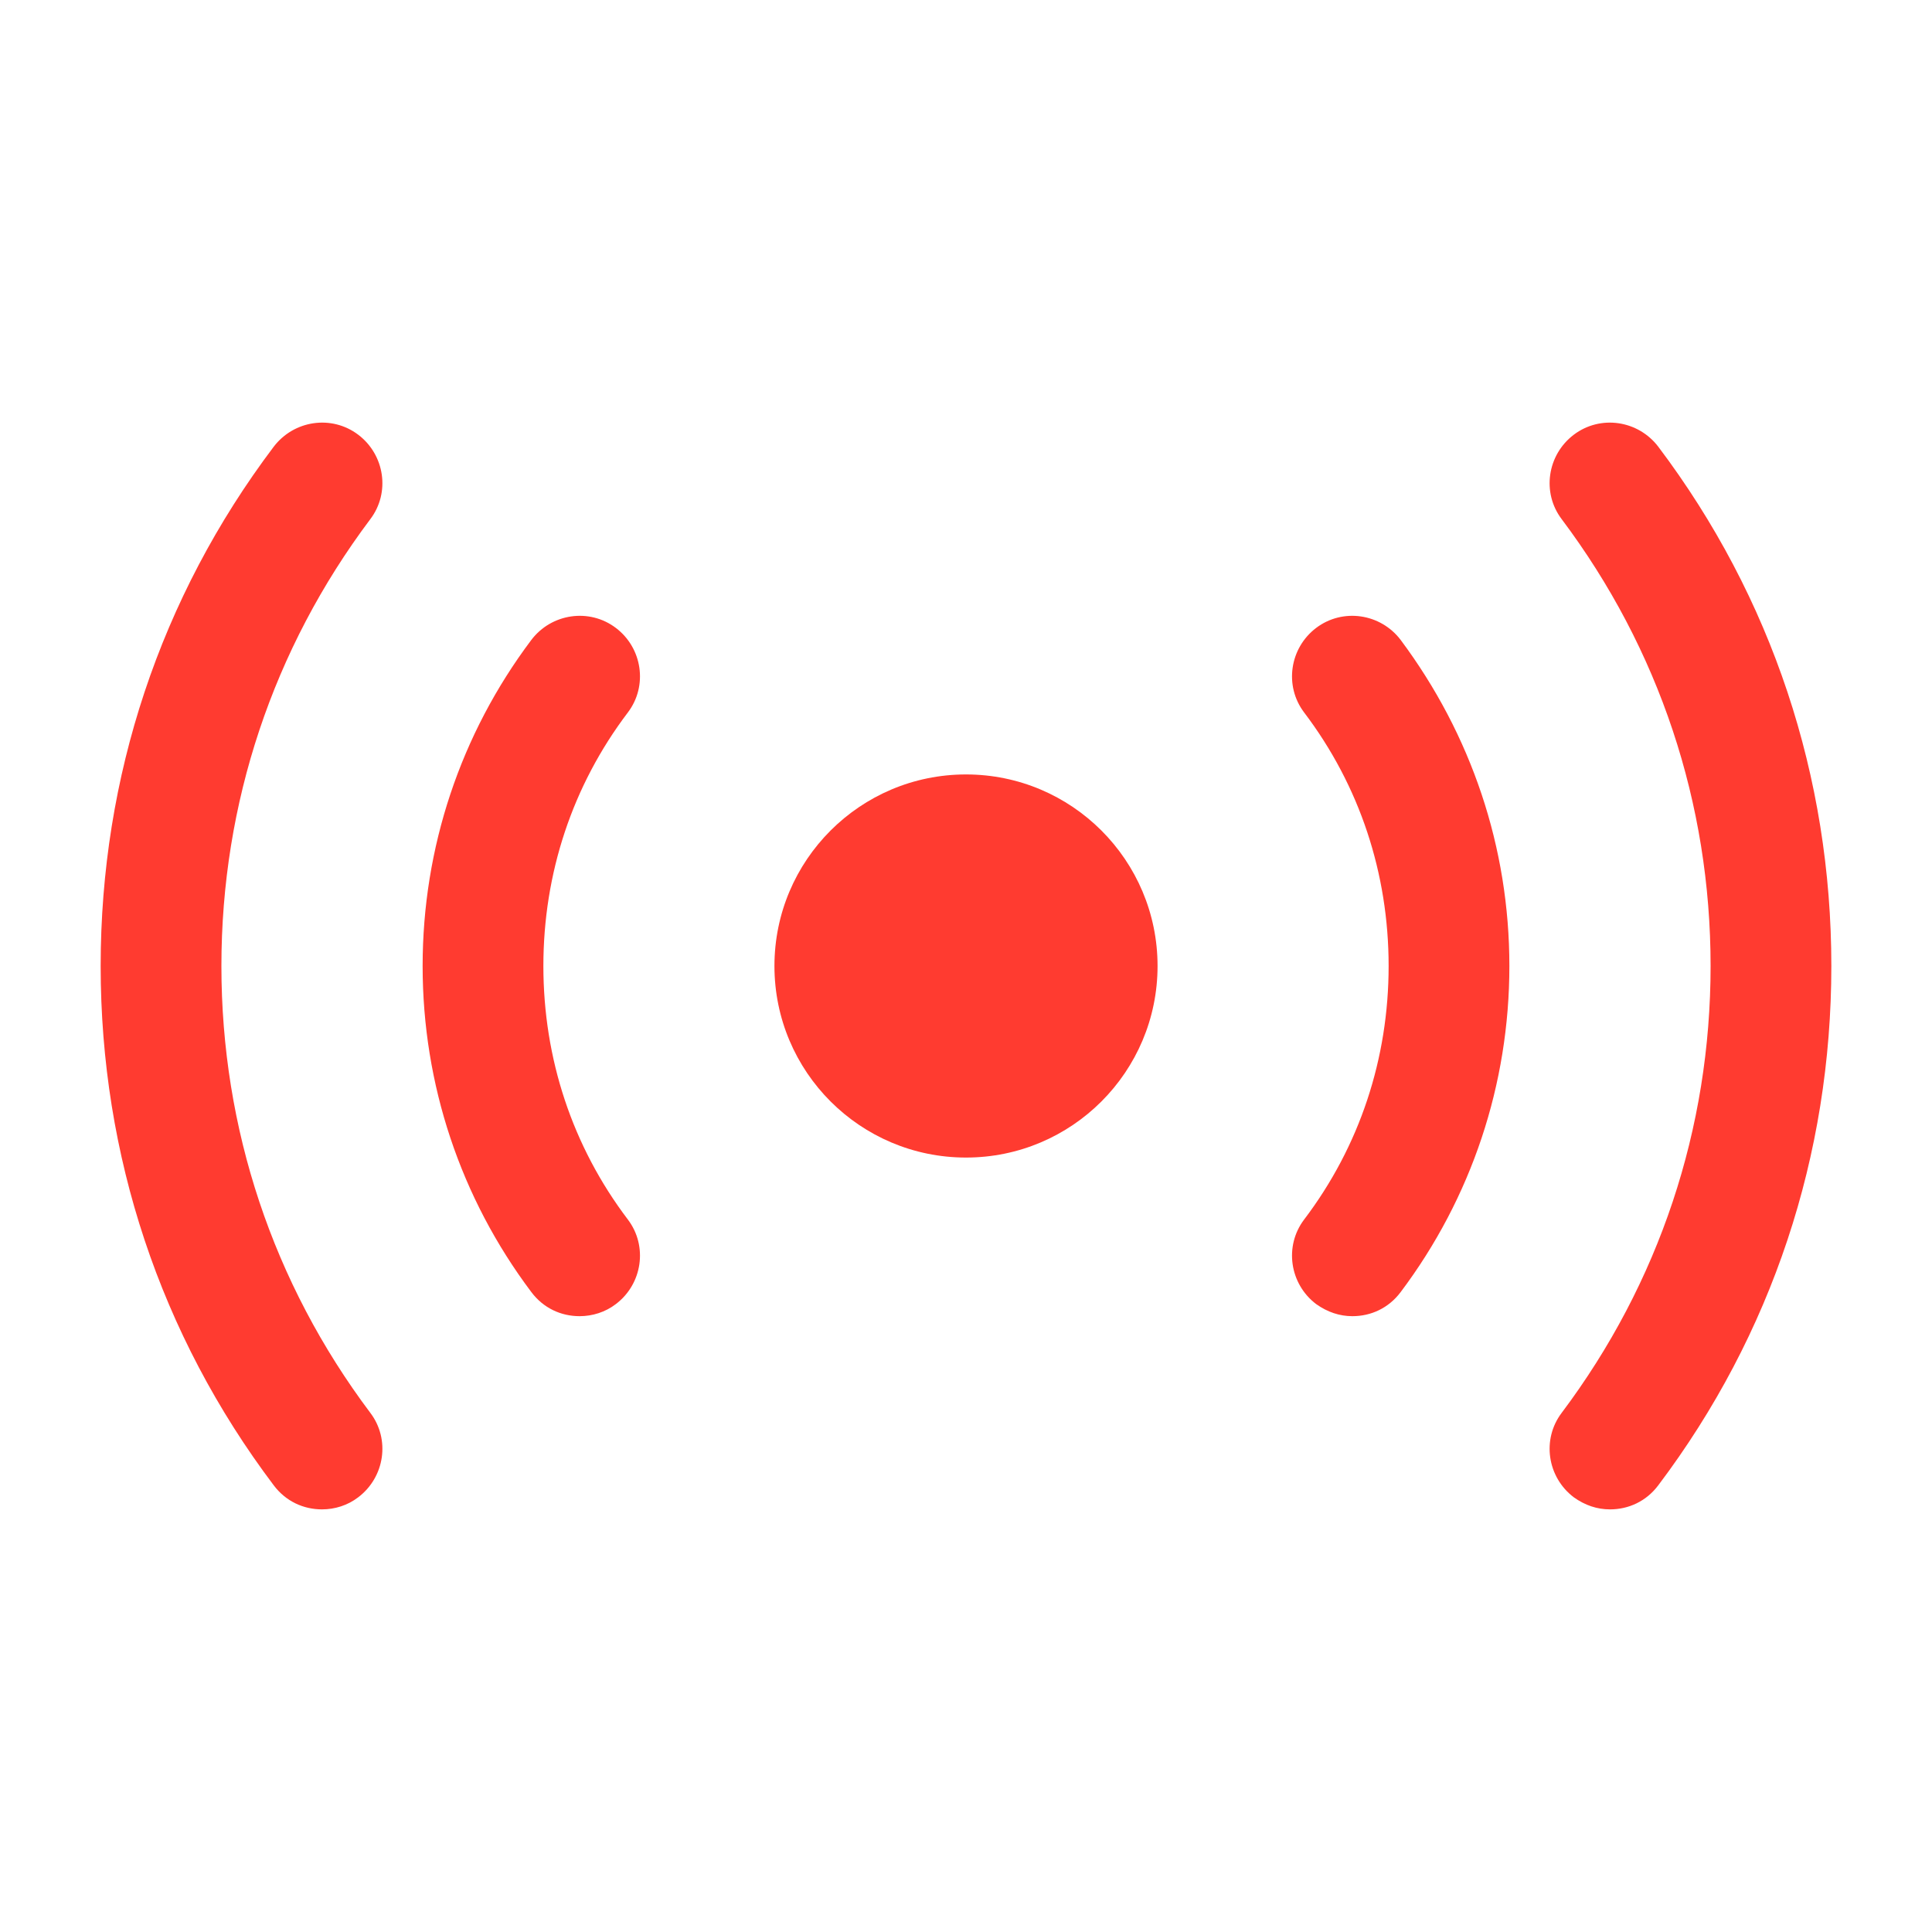 <svg width="20" height="20" viewBox="0 0 20 20" fill="none" xmlns="http://www.w3.org/2000/svg">
<path d="M10 11.983C11.095 11.983 11.983 11.095 11.983 10C11.983 8.905 11.095 8.017 10 8.017C8.905 8.017 8.017 8.905 8.017 10C8.017 11.095 8.905 11.983 10 11.983Z" fill="#FF3B30"/>
<path d="M16.667 15.625C16.533 15.625 16.408 15.583 16.292 15.5C16.017 15.292 15.958 14.9 16.167 14.625C17.175 13.283 17.708 11.683 17.708 10C17.708 8.317 17.175 6.717 16.167 5.375C15.958 5.1 16.017 4.708 16.292 4.5C16.567 4.292 16.958 4.35 17.167 4.625C18.342 6.183 18.958 8.042 18.958 10C18.958 11.958 18.342 13.817 17.167 15.375C17.042 15.542 16.858 15.625 16.667 15.625Z" fill="#FF3B30"/>
<path d="M3.333 15.625C3.142 15.625 2.958 15.542 2.833 15.375C1.658 13.817 1.042 11.958 1.042 10C1.042 8.042 1.658 6.183 2.833 4.625C3.042 4.35 3.433 4.292 3.708 4.5C3.983 4.708 4.042 5.1 3.833 5.375C2.825 6.717 2.292 8.317 2.292 10C2.292 11.683 2.825 13.283 3.833 14.625C4.042 14.9 3.983 15.292 3.708 15.5C3.6 15.583 3.467 15.625 3.333 15.625Z" fill="#FF3B30"/>
<path d="M14 13.625C13.867 13.625 13.742 13.583 13.625 13.5C13.35 13.292 13.292 12.9 13.5 12.625C14.075 11.867 14.375 10.958 14.375 10C14.375 9.042 14.075 8.133 13.5 7.375C13.292 7.1 13.35 6.708 13.625 6.5C13.9 6.292 14.292 6.35 14.5 6.625C15.233 7.608 15.625 8.775 15.625 10C15.625 11.225 15.233 12.4 14.5 13.375C14.375 13.542 14.192 13.625 14 13.625Z" fill="#FF3B30"/>
<path d="M6 13.625C5.808 13.625 5.625 13.542 5.5 13.375C4.767 12.4 4.375 11.225 4.375 10C4.375 8.775 4.767 7.6 5.5 6.625C5.708 6.35 6.1 6.292 6.375 6.5C6.65 6.708 6.708 7.1 6.5 7.375C5.925 8.133 5.625 9.042 5.625 10C5.625 10.958 5.925 11.867 6.5 12.625C6.708 12.9 6.65 13.292 6.375 13.5C6.267 13.583 6.133 13.625 6 13.625Z" fill="#FF3B30"/>
</svg>
